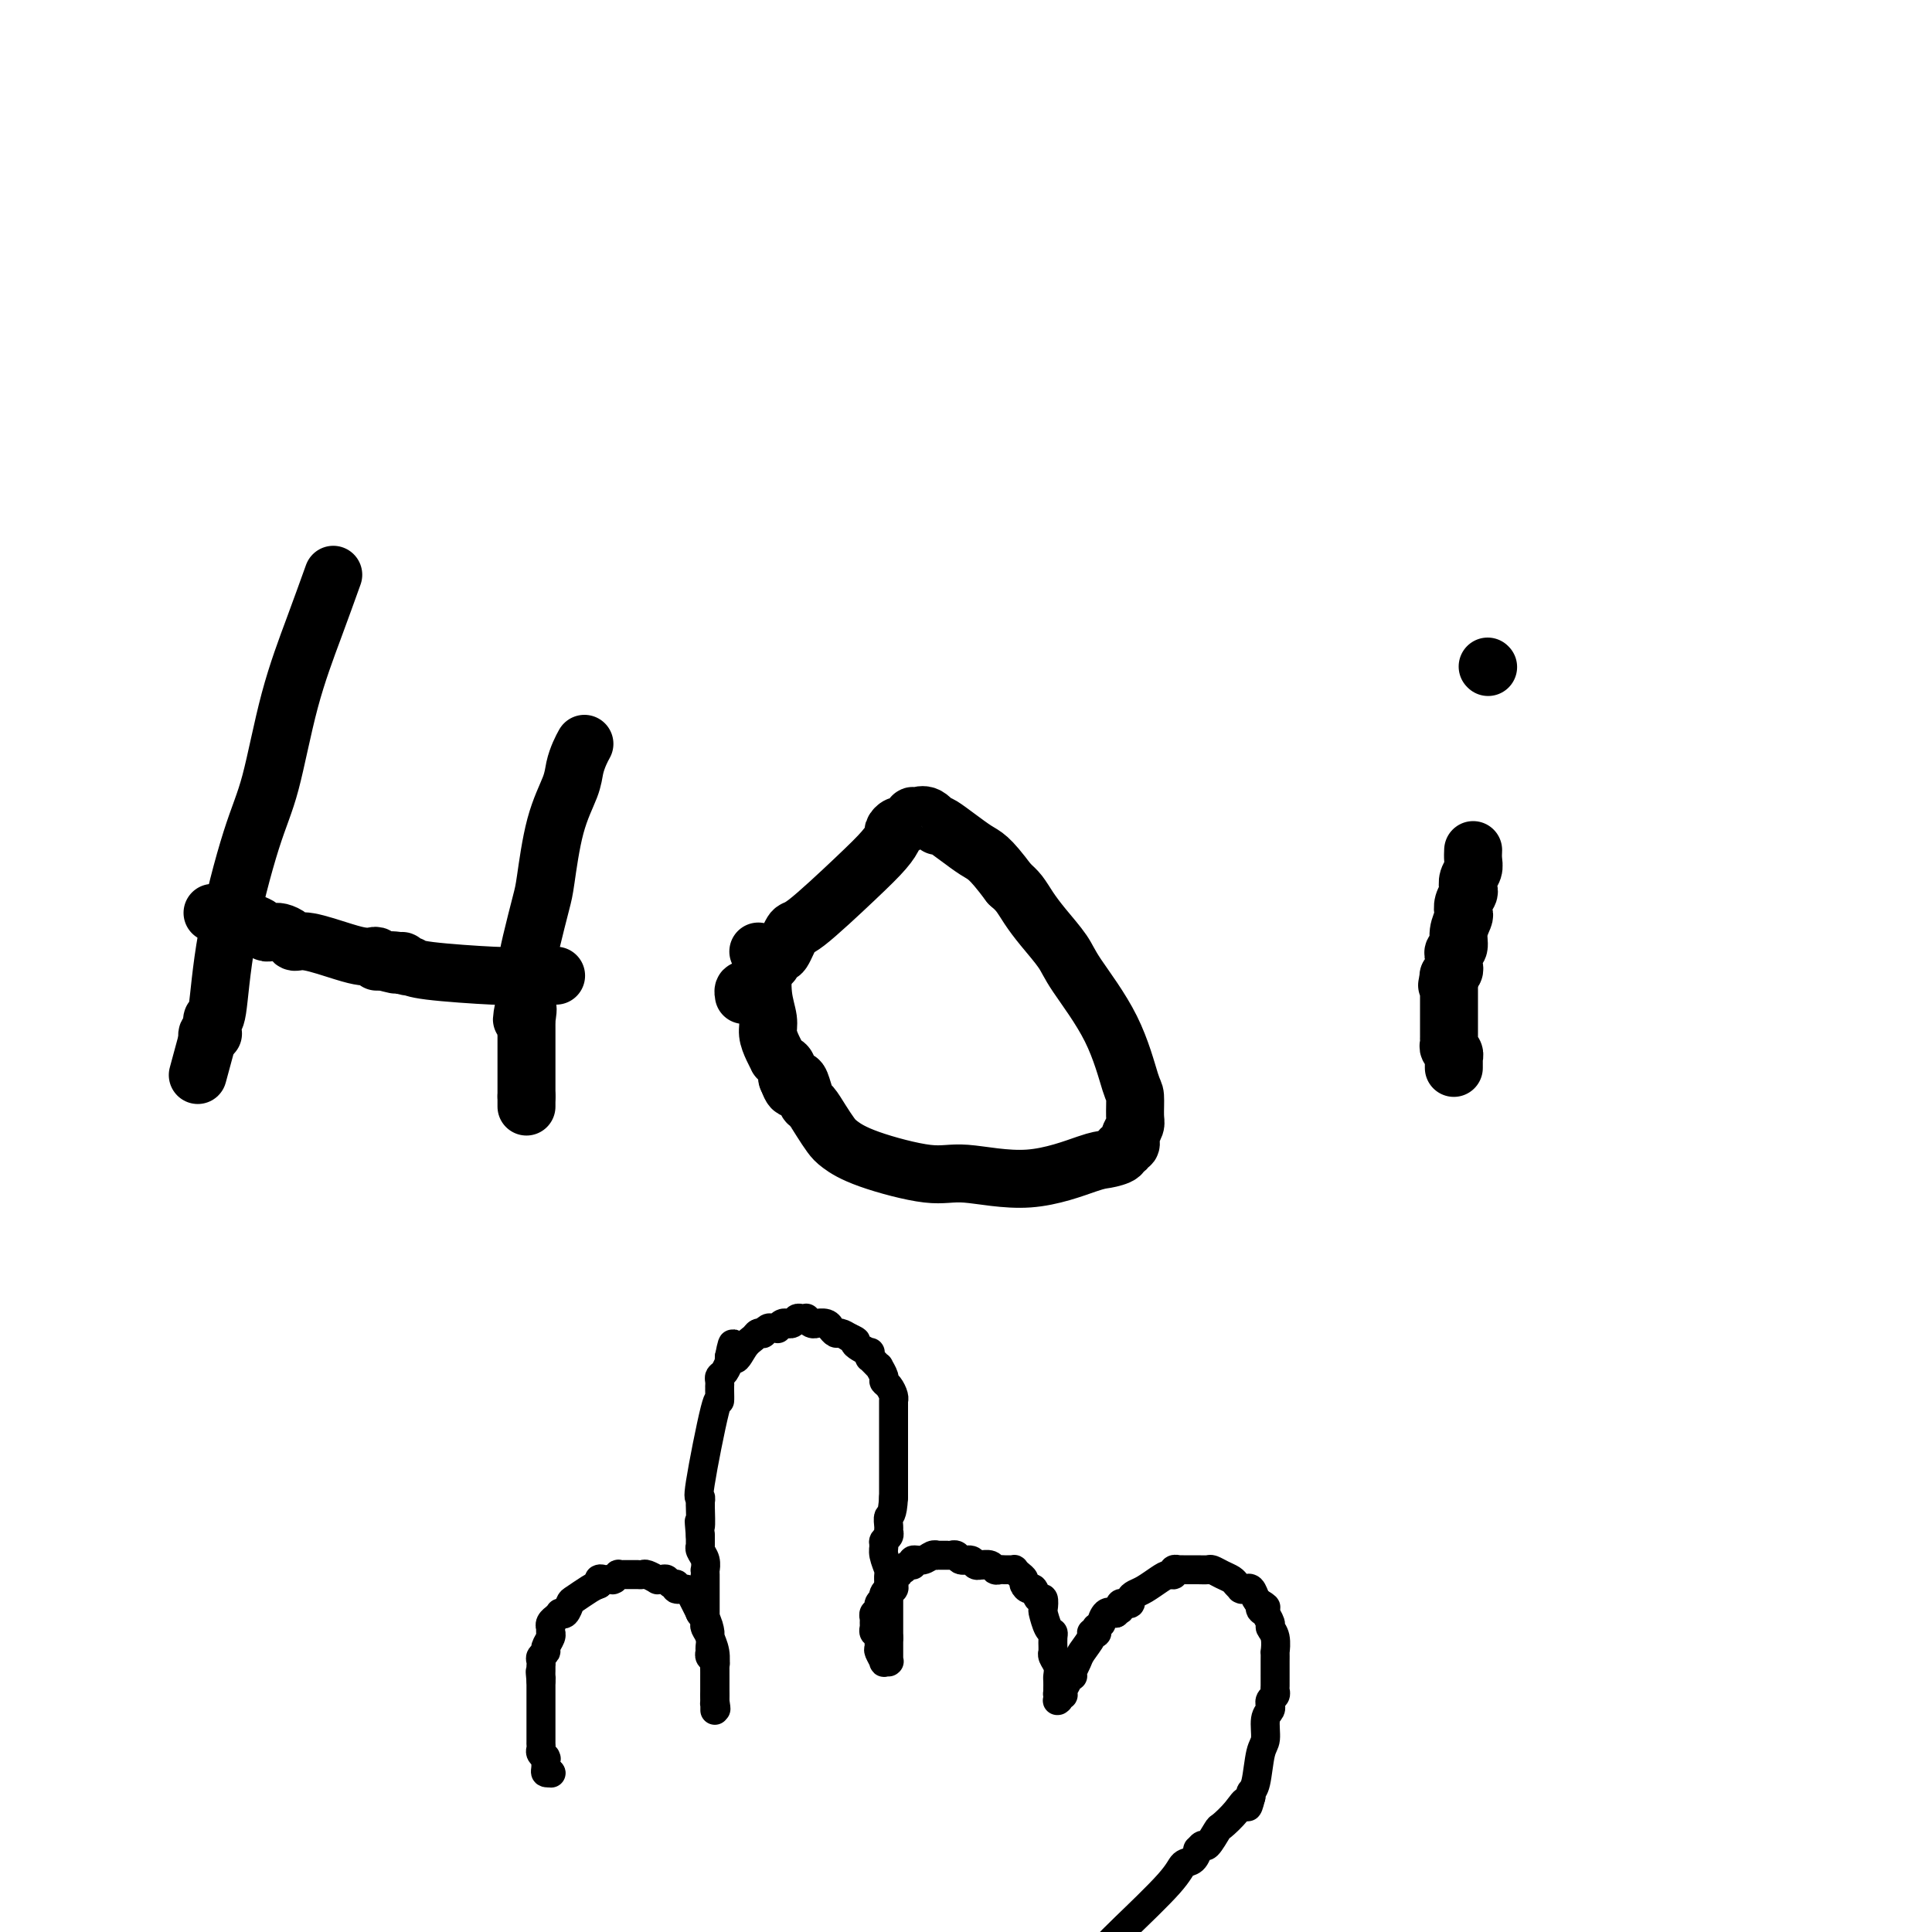 <svg viewBox='0 0 400 400' version='1.1' xmlns='http://www.w3.org/2000/svg' xmlns:xlink='http://www.w3.org/1999/xlink'><g fill='none' stroke='#000000' stroke-width='12' stroke-linecap='round' stroke-linejoin='round'><path d='M69,119c-1.223,3.404 -2.446,6.808 -4,11c-1.554,4.192 -3.438,9.173 -5,15c-1.562,5.827 -2.800,12.499 -4,17c-1.200,4.501 -2.360,6.831 -4,12c-1.640,5.169 -3.760,13.179 -5,20c-1.240,6.821 -1.600,12.455 -2,15c-0.400,2.545 -0.839,2.001 -1,2c-0.161,-0.001 -0.043,0.539 0,1c0.043,0.461 0.011,0.841 0,1c-0.011,0.159 -0.002,0.095 0,0c0.002,-0.095 -0.003,-0.223 0,0c0.003,0.223 0.015,0.795 0,1c-0.015,0.205 -0.056,0.041 0,0c0.056,-0.041 0.211,0.041 0,0c-0.211,-0.041 -0.788,-0.203 -1,0c-0.212,0.203 -0.061,0.772 0,1c0.061,0.228 0.030,0.114 0,0'/><path d='M43,215c-4.022,14.851 -1.078,3.979 0,0c1.078,-3.979 0.289,-1.066 0,0c-0.289,1.066 -0.077,0.286 0,0c0.077,-0.286 0.021,-0.077 0,0c-0.021,0.077 -0.006,0.021 0,0c0.006,-0.021 0.002,-0.006 0,0c-0.002,0.006 -0.001,0.003 0,0'/><path d='M44,189c1.828,0.332 3.655,0.663 5,1c1.345,0.337 2.207,0.679 3,1c0.793,0.321 1.519,0.622 2,1c0.481,0.378 0.719,0.833 1,1c0.281,0.167 0.604,0.047 1,0c0.396,-0.047 0.865,-0.023 1,0c0.135,0.023 -0.064,0.043 0,0c0.064,-0.043 0.390,-0.148 1,0c0.610,0.148 1.504,0.551 2,1c0.496,0.449 0.595,0.944 1,1c0.405,0.056 1.118,-0.326 3,0c1.882,0.326 4.935,1.359 7,2c2.065,0.641 3.142,0.890 4,1c0.858,0.110 1.497,0.082 2,0c0.503,-0.082 0.870,-0.218 1,0c0.130,0.218 0.025,0.790 0,1c-0.025,0.210 0.032,0.056 0,0c-0.032,-0.056 -0.152,-0.016 0,0c0.152,0.016 0.576,0.008 1,0'/><path d='M79,199c5.743,1.543 2.601,0.399 2,0c-0.601,-0.399 1.341,-0.055 2,0c0.659,0.055 0.036,-0.179 0,0c-0.036,0.179 0.515,0.770 1,1c0.485,0.230 0.906,0.100 1,0c0.094,-0.100 -0.138,-0.170 0,0c0.138,0.170 0.645,0.582 4,1c3.355,0.418 9.558,0.844 13,1c3.442,0.156 4.124,0.042 6,0c1.876,-0.042 4.948,-0.011 6,0c1.052,0.011 0.086,0.003 0,0c-0.086,-0.003 0.709,-0.001 1,0c0.291,0.001 0.078,0.000 0,0c-0.078,-0.000 -0.021,-0.000 0,0c0.021,0.000 0.006,0.000 0,0c-0.006,-0.000 -0.003,-0.000 0,0'/><path d='M121,154c-0.319,0.584 -0.639,1.168 -1,2c-0.361,0.832 -0.764,1.912 -1,3c-0.236,1.088 -0.304,2.184 -1,4c-0.696,1.816 -2.018,4.353 -3,8c-0.982,3.647 -1.622,8.404 -2,11c-0.378,2.596 -0.494,3.033 -1,5c-0.506,1.967 -1.404,5.465 -2,8c-0.596,2.535 -0.891,4.105 -1,6c-0.109,1.895 -0.031,4.113 0,5c0.031,0.887 0.016,0.444 0,0'/><path d='M109,206c-1.856,8.598 -0.497,4.093 0,3c0.497,-1.093 0.133,1.228 0,2c-0.133,0.772 -0.036,-0.003 0,0c0.036,0.003 0.010,0.784 0,1c-0.010,0.216 -0.003,-0.135 0,0c0.003,0.135 0.001,0.754 0,1c-0.001,0.246 -0.000,0.119 0,0c0.000,-0.119 0.000,-0.229 0,0c-0.000,0.229 -0.000,0.797 0,1c0.000,0.203 0.000,0.040 0,0c-0.000,-0.040 -0.000,0.042 0,0c0.000,-0.042 0.000,-0.207 0,0c-0.000,0.207 -0.000,0.788 0,1c0.000,0.212 0.000,0.056 0,0c-0.000,-0.056 -0.000,-0.011 0,0c0.000,0.011 0.000,-0.012 0,0c-0.000,0.012 -0.000,0.058 0,0c0.000,-0.058 0.000,-0.222 0,0c-0.000,0.222 -0.000,0.829 0,1c0.000,0.171 0.000,-0.094 0,0c-0.000,0.094 -0.000,0.546 0,1c0.000,0.454 0.000,0.910 0,1c-0.000,0.090 -0.000,-0.188 0,0c0.000,0.188 0.000,0.840 0,1c-0.000,0.160 -0.000,-0.173 0,0c0.000,0.173 0.000,0.853 0,1c0.000,0.147 0.000,-0.240 0,0c0.000,0.240 0.000,1.105 0,2c0.000,0.895 0.000,1.818 0,2c0.000,0.182 -0.000,-0.377 0,0c0.000,0.377 0.000,1.688 0,3'/><path d='M109,227c0.000,3.471 0.000,1.648 0,1c0.000,-0.648 -0.000,-0.121 0,0c0.000,0.121 -0.000,-0.163 0,0c0.000,0.163 0.000,0.775 0,1c-0.000,0.225 -0.000,0.064 0,0c0.000,-0.064 0.000,-0.032 0,0'/><path d='M157,197c0.414,0.343 0.828,0.685 1,1c0.172,0.315 0.101,0.601 0,2c-0.101,1.399 -0.233,3.910 0,6c0.233,2.090 0.832,3.761 1,5c0.168,1.239 -0.096,2.048 0,3c0.096,0.952 0.551,2.047 1,3c0.449,0.953 0.891,1.765 1,2c0.109,0.235 -0.114,-0.108 0,0c0.114,0.108 0.567,0.668 1,1c0.433,0.332 0.847,0.435 1,1c0.153,0.565 0.044,1.590 0,2c-0.044,0.410 -0.022,0.205 0,0'/><path d='M163,223c1.334,4.235 1.670,1.823 2,1c0.330,-0.823 0.655,-0.057 1,1c0.345,1.057 0.710,2.404 1,3c0.290,0.596 0.506,0.441 1,1c0.494,0.559 1.265,1.832 2,3c0.735,1.168 1.435,2.230 2,3c0.565,0.770 0.994,1.246 2,2c1.006,0.754 2.587,1.785 6,3c3.413,1.215 8.656,2.613 12,3c3.344,0.387 4.788,-0.239 8,0c3.212,0.239 8.190,1.342 13,1c4.810,-0.342 9.450,-2.129 12,-3c2.550,-0.871 3.008,-0.826 4,-1c0.992,-0.174 2.518,-0.568 3,-1c0.482,-0.432 -0.081,-0.904 0,-1c0.081,-0.096 0.805,0.182 1,0c0.195,-0.182 -0.140,-0.826 0,-1c0.140,-0.174 0.755,0.121 1,0c0.245,-0.121 0.118,-0.660 0,-1c-0.118,-0.340 -0.229,-0.483 0,-1c0.229,-0.517 0.799,-1.410 1,-2c0.201,-0.590 0.033,-0.878 0,-2c-0.033,-1.122 0.068,-3.078 0,-4c-0.068,-0.922 -0.304,-0.809 -1,-3c-0.696,-2.191 -1.853,-6.687 -4,-11c-2.147,-4.313 -5.285,-8.444 -7,-11c-1.715,-2.556 -2.006,-3.539 -3,-5c-0.994,-1.461 -2.689,-3.402 -4,-5c-1.311,-1.598 -2.238,-2.853 -3,-4c-0.762,-1.147 -1.361,-2.185 -2,-3c-0.639,-0.815 -1.320,-1.408 -2,-2'/><path d='M209,183c-4.419,-5.914 -4.968,-5.700 -7,-7c-2.032,-1.300 -5.549,-4.114 -7,-5c-1.451,-0.886 -0.838,0.155 -1,0c-0.162,-0.155 -1.100,-1.506 -2,-2c-0.900,-0.494 -1.761,-0.130 -2,0c-0.239,0.130 0.143,0.025 0,0c-0.143,-0.025 -0.812,0.031 -1,0c-0.188,-0.031 0.103,-0.149 0,0c-0.103,0.149 -0.601,0.563 -1,1c-0.399,0.437 -0.699,0.895 -1,1c-0.301,0.105 -0.601,-0.144 -1,0c-0.399,0.144 -0.895,0.681 -1,1c-0.105,0.319 0.180,0.421 0,1c-0.180,0.579 -0.826,1.634 -2,3c-1.174,1.366 -2.878,3.041 -6,6c-3.122,2.959 -7.664,7.202 -10,9c-2.336,1.798 -2.468,1.150 -3,2c-0.532,0.850 -1.466,3.197 -2,4c-0.534,0.803 -0.669,0.060 -1,0c-0.331,-0.060 -0.858,0.561 -1,1c-0.142,0.439 0.103,0.695 0,1c-0.103,0.305 -0.552,0.659 -1,1c-0.448,0.341 -0.893,0.670 -1,1c-0.107,0.330 0.125,0.662 0,1c-0.125,0.338 -0.608,0.683 -1,1c-0.392,0.317 -0.693,0.607 -1,1c-0.307,0.393 -0.618,0.889 -1,1c-0.382,0.111 -0.834,-0.162 -1,0c-0.166,0.162 -0.048,0.761 0,1c0.048,0.239 0.024,0.120 0,0'/><path d='M305,176c-0.030,0.665 -0.060,1.329 0,2c0.060,0.671 0.208,1.348 0,2c-0.208,0.652 -0.774,1.278 -1,2c-0.226,0.722 -0.112,1.540 0,2c0.112,0.460 0.222,0.563 0,1c-0.222,0.437 -0.776,1.210 -1,2c-0.224,0.790 -0.116,1.598 0,2c0.116,0.402 0.241,0.398 0,1c-0.241,0.602 -0.849,1.810 -1,3c-0.151,1.190 0.155,2.360 0,3c-0.155,0.640 -0.773,0.749 -1,1c-0.227,0.251 -0.065,0.645 0,1c0.065,0.355 0.031,0.670 0,1c-0.031,0.330 -0.060,0.676 0,1c0.060,0.324 0.208,0.626 0,1c-0.208,0.374 -0.774,0.821 -1,1c-0.226,0.179 -0.113,0.089 0,0'/><path d='M300,202c-0.774,3.974 -0.207,0.911 0,0c0.207,-0.911 0.056,0.332 0,1c-0.056,0.668 -0.015,0.760 0,1c0.015,0.240 0.004,0.628 0,1c-0.004,0.372 -0.001,0.730 0,1c0.001,0.270 0.000,0.454 0,1c-0.000,0.546 -0.000,1.456 0,2c0.000,0.544 0.000,0.723 0,1c-0.000,0.277 0.000,0.653 0,1c-0.000,0.347 -0.000,0.667 0,1c0.000,0.333 0.000,0.681 0,1c-0.000,0.319 -0.001,0.610 0,1c0.001,0.390 0.004,0.878 0,1c-0.004,0.122 -0.015,-0.121 0,0c0.015,0.121 0.057,0.607 0,1c-0.057,0.393 -0.211,0.694 0,1c0.211,0.306 0.789,0.617 1,1c0.211,0.383 0.057,0.839 0,1c-0.057,0.161 -0.015,0.029 0,0c0.015,-0.029 0.004,0.045 0,0c-0.004,-0.045 -0.001,-0.209 0,0c0.001,0.209 0.000,0.792 0,1c-0.000,0.208 -0.000,0.042 0,0c0.000,-0.042 0.000,0.041 0,0c-0.000,-0.041 -0.000,-0.207 0,0c0.000,0.207 0.000,0.786 0,1c-0.000,0.214 -0.000,0.061 0,0c0.000,-0.061 0.000,-0.031 0,0'/><path d='M308,138c0.000,0.000 0.100,0.100 0.1,0.1'/></g>
<g fill='none' stroke='#000000' stroke-width='6' stroke-linecap='round' stroke-linejoin='round'><path d='M114,367c0.000,0.000 0.100,0.100 0.1,0.1'/><path d='M114,367c-0.422,0.053 -0.844,0.106 -1,0c-0.156,-0.106 -0.046,-0.371 0,-1c0.046,-0.629 0.026,-1.621 0,-2c-0.026,-0.379 -0.060,-0.144 0,0c0.060,0.144 0.212,0.196 0,0c-0.212,-0.196 -0.789,-0.641 -1,-1c-0.211,-0.359 -0.057,-0.631 0,-1c0.057,-0.369 0.015,-0.836 0,-1c-0.015,-0.164 -0.004,-0.027 0,0c0.004,0.027 0.001,-0.056 0,0c-0.001,0.056 -0.000,0.251 0,0c0.000,-0.251 0.000,-0.949 0,-1c-0.000,-0.051 -0.000,0.543 0,0c0.000,-0.543 0.000,-2.223 0,-4c-0.000,-1.777 -0.000,-3.651 0,-5c0.000,-1.349 0.000,-2.175 0,-3'/><path d='M112,348c-0.309,-3.183 -0.083,-1.641 0,-1c0.083,0.641 0.022,0.382 0,0c-0.022,-0.382 -0.006,-0.887 0,-1c0.006,-0.113 0.002,0.167 0,0c-0.002,-0.167 -0.000,-0.780 0,-1c0.000,-0.220 -0.001,-0.048 0,0c0.001,0.048 0.004,-0.029 0,0c-0.004,0.029 -0.016,0.163 0,0c0.016,-0.163 0.061,-0.625 0,-1c-0.061,-0.375 -0.226,-0.665 0,-1c0.226,-0.335 0.845,-0.717 1,-1c0.155,-0.283 -0.155,-0.468 0,-1c0.155,-0.532 0.774,-1.409 1,-2c0.226,-0.591 0.061,-0.894 0,-1c-0.061,-0.106 -0.016,-0.014 0,0c0.016,0.014 0.003,-0.052 0,0c-0.003,0.052 0.003,0.220 0,0c-0.003,-0.220 -0.016,-0.828 0,-1c0.016,-0.172 0.061,0.094 0,0c-0.061,-0.094 -0.227,-0.547 0,-1c0.227,-0.453 0.846,-0.906 1,-1c0.154,-0.094 -0.156,0.170 0,0c0.156,-0.170 0.777,-0.776 1,-1c0.223,-0.224 0.049,-0.067 0,0c-0.049,0.067 0.026,0.044 0,0c-0.026,-0.044 -0.155,-0.110 0,0c0.155,0.110 0.594,0.394 1,0c0.406,-0.394 0.779,-1.466 1,-2c0.221,-0.534 0.290,-0.528 1,-1c0.710,-0.472 2.060,-1.420 3,-2c0.940,-0.580 1.470,-0.790 2,-1'/><path d='M124,328c1.421,-1.464 -0.025,-1.125 0,-1c0.025,0.125 1.522,0.034 2,0c0.478,-0.034 -0.064,-0.013 0,0c0.064,0.013 0.734,0.018 1,0c0.266,-0.018 0.127,-0.057 0,0c-0.127,0.057 -0.244,0.211 0,0c0.244,-0.211 0.849,-0.789 1,-1c0.151,-0.211 -0.152,-0.057 0,0c0.152,0.057 0.759,0.015 1,0c0.241,-0.015 0.116,-0.004 0,0c-0.116,0.004 -0.225,0.001 0,0c0.225,-0.001 0.782,-0.000 1,0c0.218,0.000 0.096,-0.000 0,0c-0.096,0.000 -0.166,0.000 0,0c0.166,-0.000 0.568,-0.001 1,0c0.432,0.001 0.894,0.004 1,0c0.106,-0.004 -0.144,-0.015 0,0c0.144,0.015 0.683,0.057 1,0c0.317,-0.057 0.414,-0.212 1,0c0.586,0.212 1.662,0.793 2,1c0.338,0.207 -0.063,0.040 0,0c0.063,-0.040 0.589,0.046 1,0c0.411,-0.046 0.705,-0.223 1,0c0.295,0.223 0.590,0.847 1,1c0.410,0.153 0.936,-0.164 1,0c0.064,0.164 -0.333,0.808 0,1c0.333,0.192 1.396,-0.067 2,0c0.604,0.067 0.750,0.461 1,1c0.250,0.539 0.606,1.222 1,2c0.394,0.778 0.827,1.651 1,2c0.173,0.349 0.087,0.175 0,0'/><path d='M145,334c1.813,1.224 0.346,0.284 0,0c-0.346,-0.284 0.429,0.090 1,1c0.571,0.910 0.938,2.358 1,3c0.062,0.642 -0.179,0.477 0,1c0.179,0.523 0.780,1.734 1,3c0.220,1.266 0.059,2.587 0,3c-0.059,0.413 -0.016,-0.082 0,0c0.016,0.082 0.004,0.740 0,1c-0.004,0.260 -0.001,0.122 0,0c0.001,-0.122 0.000,-0.230 0,0c-0.000,0.230 -0.000,0.796 0,1c0.000,0.204 0.000,0.044 0,0c-0.000,-0.044 -0.000,0.027 0,0c0.000,-0.027 0.000,-0.152 0,0c-0.000,0.152 -0.000,0.580 0,1c0.000,0.420 0.000,0.830 0,1c-0.000,0.170 -0.000,0.098 0,0c0.000,-0.098 0.000,-0.223 0,0c-0.000,0.223 -0.000,0.796 0,1c0.000,0.204 0.000,0.041 0,0c-0.000,-0.041 -0.000,0.042 0,0c0.000,-0.042 0.000,-0.207 0,0c-0.000,0.207 -0.000,0.787 0,1c0.000,0.213 0.000,0.061 0,0c-0.000,-0.061 -0.000,-0.030 0,0c0.000,0.030 0.000,0.061 0,0c-0.000,-0.061 -0.000,-0.212 0,0c0.000,0.212 0.000,0.789 0,1c0.000,0.211 -0.000,0.057 0,0c0.000,-0.057 0.000,-0.016 0,0c0.000,0.016 0.000,0.008 0,0'/><path d='M148,352c0.464,3.012 0.124,1.543 0,1c-0.124,-0.543 -0.033,-0.160 0,0c0.033,0.160 0.009,0.095 0,0c-0.009,-0.095 -0.002,-0.222 0,0c0.002,0.222 0.001,0.791 0,1c-0.001,0.209 -0.000,0.056 0,0c0.000,-0.056 0.000,-0.015 0,0c-0.000,0.015 -0.000,0.005 0,0c0.000,-0.005 0.000,-0.005 0,0c-0.000,0.005 -0.000,0.016 0,0c0.000,-0.016 0.000,-0.057 0,0c-0.000,0.057 -0.000,0.212 0,0c0.000,-0.212 0.000,-0.793 0,-1c-0.000,-0.207 -0.000,-0.042 0,0c0.000,0.042 0.000,-0.040 0,0c-0.000,0.040 -0.000,0.203 0,0c0.000,-0.203 0.000,-0.772 0,-1c-0.000,-0.228 -0.000,-0.113 0,0c0.000,0.113 0.000,0.226 0,0c-0.000,-0.226 -0.000,-0.792 0,-1c0.000,-0.208 0.000,-0.060 0,0c-0.000,0.060 -0.000,0.030 0,0'/><path d='M148,351c0.000,-0.277 0.000,-0.470 0,-1c-0.000,-0.530 -0.000,-1.399 0,-2c0.000,-0.601 0.001,-0.935 0,-1c-0.001,-0.065 -0.004,0.137 0,0c0.004,-0.137 0.015,-0.614 0,-1c-0.015,-0.386 -0.057,-0.680 0,-1c0.057,-0.320 0.212,-0.666 0,-1c-0.212,-0.334 -0.793,-0.657 -1,-1c-0.207,-0.343 -0.041,-0.708 0,-1c0.041,-0.292 -0.041,-0.512 0,-1c0.041,-0.488 0.207,-1.244 0,-2c-0.207,-0.756 -0.788,-1.513 -1,-2c-0.212,-0.487 -0.057,-0.706 0,-1c0.057,-0.294 0.015,-0.665 0,-1c-0.015,-0.335 -0.004,-0.635 0,-1c0.004,-0.365 0.001,-0.794 0,-1c-0.001,-0.206 -0.000,-0.188 0,-1c0.000,-0.812 0.000,-2.455 0,-3c-0.000,-0.545 0.000,0.007 0,0c-0.000,-0.007 -0.000,-0.575 0,-1c0.000,-0.425 0.001,-0.708 0,-1c-0.001,-0.292 -0.004,-0.592 0,-1c0.004,-0.408 0.015,-0.922 0,-1c-0.015,-0.078 -0.057,0.280 0,0c0.057,-0.280 0.211,-1.198 0,-2c-0.211,-0.802 -0.789,-1.488 -1,-2c-0.211,-0.512 -0.057,-0.848 0,-1c0.057,-0.152 0.015,-0.118 0,0c-0.015,0.118 -0.004,0.319 0,0c0.004,-0.319 0.002,-1.160 0,-2'/><path d='M145,318c-0.464,-5.311 -0.124,-2.088 0,-2c0.124,0.088 0.033,-2.957 0,-4c-0.033,-1.043 -0.009,-0.082 0,0c0.009,0.082 0.003,-0.715 0,-1c-0.003,-0.285 -0.004,-0.059 0,0c0.004,0.059 0.011,-0.050 0,0c-0.011,0.050 -0.041,0.258 0,0c0.041,-0.258 0.155,-0.980 0,-1c-0.155,-0.020 -0.577,0.664 0,-3c0.577,-3.664 2.155,-11.676 3,-15c0.845,-3.324 0.959,-1.962 1,-2c0.041,-0.038 0.011,-1.478 0,-2c-0.011,-0.522 -0.003,-0.126 0,0c0.003,0.126 0.001,-0.019 0,0c-0.001,0.019 -0.000,0.202 0,0c0.000,-0.202 0.000,-0.789 0,-1c-0.000,-0.211 -0.001,-0.046 0,0c0.001,0.046 0.003,-0.028 0,0c-0.003,0.028 -0.011,0.157 0,0c0.011,-0.157 0.041,-0.601 0,-1c-0.041,-0.399 -0.155,-0.752 0,-1c0.155,-0.248 0.577,-0.392 1,-1c0.423,-0.608 0.845,-1.680 1,-2c0.155,-0.320 0.041,0.110 0,0c-0.041,-0.110 -0.011,-0.762 0,-1c0.011,-0.238 0.003,-0.064 0,0c-0.003,0.064 -0.001,0.017 0,0c0.001,-0.017 0.000,-0.005 0,0c-0.000,0.005 -0.000,0.002 0,0'/><path d='M151,281c1.063,-5.631 0.720,-1.208 1,0c0.280,1.208 1.185,-0.800 2,-2c0.815,-1.200 1.542,-1.593 2,-2c0.458,-0.407 0.647,-0.827 1,-1c0.353,-0.173 0.869,-0.099 1,0c0.131,0.099 -0.123,0.224 0,0c0.123,-0.224 0.624,-0.796 1,-1c0.376,-0.204 0.626,-0.041 1,0c0.374,0.041 0.870,-0.042 1,0c0.130,0.042 -0.106,0.208 0,0c0.106,-0.208 0.553,-0.792 1,-1c0.447,-0.208 0.893,-0.042 1,0c0.107,0.042 -0.125,-0.041 0,0c0.125,0.041 0.608,0.207 1,0c0.392,-0.207 0.693,-0.788 1,-1c0.307,-0.212 0.618,-0.057 1,0c0.382,0.057 0.834,0.014 1,0c0.166,-0.014 0.047,-0.000 0,0c-0.047,0.000 -0.022,-0.014 0,0c0.022,0.014 0.043,0.057 0,0c-0.043,-0.057 -0.148,-0.212 0,0c0.148,0.212 0.551,0.793 1,1c0.449,0.207 0.944,0.042 1,0c0.056,-0.042 -0.325,0.040 0,0c0.325,-0.040 1.358,-0.203 2,0c0.642,0.203 0.892,0.772 1,1c0.108,0.228 0.073,0.116 0,0c-0.073,-0.116 -0.185,-0.237 0,0c0.185,0.237 0.665,0.833 1,1c0.335,0.167 0.524,-0.095 1,0c0.476,0.095 1.238,0.548 2,1'/><path d='M176,277c1.900,0.802 1.150,0.807 1,1c-0.150,0.193 0.300,0.574 1,1c0.700,0.426 1.651,0.898 2,1c0.349,0.102 0.096,-0.166 0,0c-0.096,0.166 -0.036,0.767 0,1c0.036,0.233 0.047,0.099 0,0c-0.047,-0.099 -0.152,-0.163 0,0c0.152,0.163 0.562,0.555 1,1c0.438,0.445 0.905,0.944 1,1c0.095,0.056 -0.181,-0.332 0,0c0.181,0.332 0.819,1.385 1,2c0.181,0.615 -0.095,0.792 0,1c0.095,0.208 0.561,0.447 1,1c0.439,0.553 0.850,1.420 1,2c0.150,0.580 0.040,0.873 0,1c-0.040,0.127 -0.011,0.089 0,0c0.011,-0.089 0.003,-0.227 0,0c-0.003,0.227 -0.001,0.821 0,1c0.001,0.179 0.000,-0.055 0,0c-0.000,0.055 -0.000,0.400 0,1c0.000,0.600 0.000,1.456 0,2c-0.000,0.544 -0.000,0.777 0,1c0.000,0.223 0.000,0.438 0,1c-0.000,0.562 -0.000,1.473 0,2c0.000,0.527 0.000,0.671 0,1c-0.000,0.329 -0.000,0.844 0,1c0.000,0.156 0.000,-0.047 0,0c-0.000,0.047 -0.000,0.342 0,1c0.000,0.658 0.000,1.677 0,2c-0.000,0.323 -0.000,-0.051 0,1c0.000,1.051 0.000,3.525 0,6'/><path d='M185,310c-0.228,4.046 -0.797,3.662 -1,4c-0.203,0.338 -0.040,1.400 0,2c0.040,0.600 -0.043,0.740 0,1c0.043,0.260 0.211,0.641 0,1c-0.211,0.359 -0.803,0.697 -1,1c-0.197,0.303 -0.000,0.571 0,1c0.000,0.429 -0.196,1.019 0,2c0.196,0.981 0.785,2.354 1,3c0.215,0.646 0.058,0.565 0,1c-0.058,0.435 -0.015,1.385 0,2c0.015,0.615 0.004,0.896 0,1c-0.004,0.104 -0.001,0.031 0,0c0.001,-0.031 0.000,-0.019 0,0c-0.000,0.019 -0.000,0.046 0,0c0.000,-0.046 0.000,-0.166 0,0c-0.000,0.166 -0.000,0.618 0,1c0.000,0.382 0.000,0.695 0,1c-0.000,0.305 -0.000,0.602 0,1c0.000,0.398 0.000,0.895 0,1c-0.000,0.105 -0.000,-0.184 0,0c0.000,0.184 0.000,0.842 0,1c-0.000,0.158 -0.000,-0.183 0,0c0.000,0.183 0.000,0.890 0,1c-0.000,0.110 -0.000,-0.377 0,0c0.000,0.377 0.000,1.617 0,2c-0.000,0.383 -0.000,-0.090 0,0c0.000,0.090 0.000,0.742 0,1c-0.000,0.258 -0.000,0.121 0,0c0.000,-0.121 0.000,-0.225 0,0c-0.000,0.225 -0.000,0.779 0,1c0.000,0.221 0.000,0.111 0,0'/><path d='M184,339c-0.155,4.745 -0.041,2.109 0,1c0.041,-1.109 0.011,-0.689 0,0c-0.011,0.689 -0.003,1.648 0,2c0.003,0.352 0.001,0.098 0,0c-0.001,-0.098 -0.000,-0.040 0,0c0.000,0.040 0.000,0.062 0,0c-0.000,-0.062 0.000,-0.209 0,0c-0.000,0.209 -0.000,0.774 0,1c0.000,0.226 0.001,0.113 0,0c-0.001,-0.113 -0.004,-0.227 0,0c0.004,0.227 0.016,0.795 0,1c-0.016,0.205 -0.061,0.048 0,0c0.061,-0.048 0.227,0.013 0,0c-0.227,-0.013 -0.846,-0.101 -1,0c-0.154,0.101 0.156,0.391 0,0c-0.156,-0.391 -0.778,-1.463 -1,-2c-0.222,-0.537 -0.046,-0.540 0,-1c0.046,-0.460 -0.040,-1.376 0,-2c0.040,-0.624 0.207,-0.954 0,-1c-0.207,-0.046 -0.788,0.194 -1,0c-0.212,-0.194 -0.057,-0.822 0,-1c0.057,-0.178 0.014,0.092 0,0c-0.014,-0.092 -0.000,-0.547 0,-1c0.000,-0.453 -0.014,-0.905 0,-1c0.014,-0.095 0.057,0.168 0,0c-0.057,-0.168 -0.212,-0.766 0,-1c0.212,-0.234 0.792,-0.104 1,0c0.208,0.104 0.046,0.183 0,0c-0.046,-0.183 0.026,-0.626 0,-1c-0.026,-0.374 -0.150,-0.678 0,-1c0.150,-0.322 0.575,-0.661 1,-1'/><path d='M183,331c-0.137,-1.657 0.020,-0.299 0,0c-0.020,0.299 -0.215,-0.460 0,-1c0.215,-0.540 0.842,-0.862 1,-1c0.158,-0.138 -0.154,-0.092 0,0c0.154,0.092 0.772,0.231 1,0c0.228,-0.231 0.065,-0.831 0,-1c-0.065,-0.169 -0.032,0.094 0,0c0.032,-0.094 0.064,-0.546 0,-1c-0.064,-0.454 -0.225,-0.910 0,-1c0.225,-0.090 0.835,0.187 1,0c0.165,-0.187 -0.115,-0.839 0,-1c0.115,-0.161 0.625,0.168 1,0c0.375,-0.168 0.615,-0.833 1,-1c0.385,-0.167 0.917,0.166 1,0c0.083,-0.166 -0.281,-0.829 0,-1c0.281,-0.171 1.206,0.150 2,0c0.794,-0.150 1.457,-0.772 2,-1c0.543,-0.228 0.968,-0.061 1,0c0.032,0.061 -0.328,0.015 0,0c0.328,-0.015 1.344,-0.000 2,0c0.656,0.000 0.953,-0.015 1,0c0.047,0.015 -0.156,0.060 0,0c0.156,-0.060 0.673,-0.226 1,0c0.327,0.226 0.466,0.845 1,1c0.534,0.155 1.463,-0.154 2,0c0.537,0.154 0.683,0.772 1,1c0.317,0.228 0.805,0.065 1,0c0.195,-0.065 0.098,-0.033 0,0'/><path d='M203,324c2.350,-0.004 0.724,-0.015 0,0c-0.724,0.015 -0.545,0.057 0,0c0.545,-0.057 1.455,-0.211 2,0c0.545,0.211 0.724,0.789 1,1c0.276,0.211 0.648,0.056 1,0c0.352,-0.056 0.686,-0.012 1,0c0.314,0.012 0.610,-0.008 1,0c0.390,0.008 0.874,0.043 1,0c0.126,-0.043 -0.107,-0.165 0,0c0.107,0.165 0.553,0.616 1,1c0.447,0.384 0.893,0.699 1,1c0.107,0.301 -0.125,0.586 0,1c0.125,0.414 0.608,0.955 1,1c0.392,0.045 0.693,-0.408 1,0c0.307,0.408 0.621,1.675 1,2c0.379,0.325 0.823,-0.292 1,0c0.177,0.292 0.086,1.491 0,2c-0.086,0.509 -0.167,0.326 0,1c0.167,0.674 0.581,2.204 1,3c0.419,0.796 0.844,0.858 1,1c0.156,0.142 0.042,0.364 0,1c-0.042,0.636 -0.011,1.687 0,2c0.011,0.313 0.002,-0.110 0,0c-0.002,0.110 0.003,0.753 0,1c-0.003,0.247 -0.015,0.097 0,0c0.015,-0.097 0.057,-0.143 0,0c-0.057,0.143 -0.211,0.475 0,1c0.211,0.525 0.789,1.244 1,2c0.211,0.756 0.057,1.550 0,2c-0.057,0.450 -0.016,0.557 0,1c0.016,0.443 0.008,1.221 0,2'/><path d='M219,350c0.464,3.166 0.124,1.581 0,1c-0.124,-0.581 -0.033,-0.157 0,0c0.033,0.157 0.009,0.046 0,0c-0.009,-0.046 -0.002,-0.027 0,0c0.002,0.027 -0.000,0.061 0,0c0.000,-0.061 0.004,-0.216 0,0c-0.004,0.216 -0.015,0.805 0,1c0.015,0.195 0.055,-0.002 0,0c-0.055,0.002 -0.207,0.204 0,0c0.207,-0.204 0.772,-0.815 1,-1c0.228,-0.185 0.117,0.056 0,0c-0.117,-0.056 -0.242,-0.408 0,-1c0.242,-0.592 0.849,-1.426 1,-2c0.151,-0.574 -0.156,-0.890 0,-1c0.156,-0.110 0.773,-0.014 1,0c0.227,0.014 0.064,-0.055 0,0c-0.064,0.055 -0.030,0.234 0,0c0.030,-0.234 0.054,-0.882 0,-1c-0.054,-0.118 -0.187,0.294 0,0c0.187,-0.294 0.695,-1.295 1,-2c0.305,-0.705 0.407,-1.116 1,-2c0.593,-0.884 1.676,-2.241 2,-3c0.324,-0.759 -0.110,-0.920 0,-1c0.110,-0.080 0.766,-0.078 1,0c0.234,0.078 0.048,0.233 0,0c-0.048,-0.233 0.042,-0.854 0,-1c-0.042,-0.146 -0.216,0.185 0,0c0.216,-0.185 0.821,-0.885 1,-1c0.179,-0.115 -0.067,0.354 0,0c0.067,-0.354 0.448,-1.530 1,-2c0.552,-0.470 1.276,-0.235 2,0'/><path d='M231,334c2.078,-2.718 1.274,-1.513 1,-1c-0.274,0.513 -0.017,0.334 0,0c0.017,-0.334 -0.206,-0.825 0,-1c0.206,-0.175 0.842,-0.036 1,0c0.158,0.036 -0.163,-0.031 0,0c0.163,0.031 0.810,0.159 1,0c0.190,-0.159 -0.076,-0.607 0,-1c0.076,-0.393 0.494,-0.731 1,-1c0.506,-0.269 1.101,-0.468 2,-1c0.899,-0.532 2.101,-1.396 3,-2c0.899,-0.604 1.494,-0.946 2,-1c0.506,-0.054 0.923,0.182 1,0c0.077,-0.182 -0.187,-0.781 0,-1c0.187,-0.219 0.826,-0.059 1,0c0.174,0.059 -0.118,0.016 0,0c0.118,-0.016 0.647,-0.005 1,0c0.353,0.005 0.531,0.004 1,0c0.469,-0.004 1.229,-0.012 2,0c0.771,0.012 1.554,0.045 2,0c0.446,-0.045 0.554,-0.166 1,0c0.446,0.166 1.230,0.619 2,1c0.770,0.381 1.526,0.691 2,1c0.474,0.309 0.667,0.619 1,1c0.333,0.381 0.806,0.835 1,1c0.194,0.165 0.107,0.043 0,0c-0.107,-0.043 -0.236,-0.005 0,0c0.236,0.005 0.837,-0.024 1,0c0.163,0.024 -0.111,0.099 0,0c0.111,-0.099 0.607,-0.373 1,0c0.393,0.373 0.684,1.392 1,2c0.316,0.608 0.658,0.804 1,1'/><path d='M261,332c2.255,1.241 0.393,0.843 0,1c-0.393,0.157 0.683,0.870 1,1c0.317,0.130 -0.125,-0.321 0,0c0.125,0.321 0.818,1.415 1,2c0.182,0.585 -0.147,0.661 0,1c0.147,0.339 0.772,0.940 1,2c0.228,1.060 0.061,2.579 0,3c-0.061,0.421 -0.016,-0.257 0,0c0.016,0.257 0.004,1.449 0,2c-0.004,0.551 -0.001,0.462 0,1c0.001,0.538 0.001,1.702 0,2c-0.001,0.298 -0.004,-0.271 0,0c0.004,0.271 0.015,1.383 0,2c-0.015,0.617 -0.057,0.739 0,1c0.057,0.261 0.212,0.661 0,1c-0.212,0.339 -0.793,0.617 -1,1c-0.207,0.383 -0.041,0.873 0,1c0.041,0.127 -0.045,-0.108 0,0c0.045,0.108 0.219,0.557 0,1c-0.219,0.443 -0.833,0.878 -1,2c-0.167,1.122 0.113,2.930 0,4c-0.113,1.070 -0.618,1.400 -1,3c-0.382,1.600 -0.641,4.469 -1,6c-0.359,1.531 -0.817,1.723 -1,2c-0.183,0.277 -0.092,0.638 0,1'/><path d='M259,372c-0.925,3.711 -0.738,1.489 -1,1c-0.262,-0.489 -0.973,0.754 -2,2c-1.027,1.246 -2.370,2.496 -3,3c-0.630,0.504 -0.546,0.263 -1,1c-0.454,0.737 -1.444,2.453 -2,3c-0.556,0.547 -0.677,-0.076 -1,0c-0.323,0.076 -0.846,0.850 -1,1c-0.154,0.150 0.062,-0.326 0,0c-0.062,0.326 -0.400,1.452 -1,2c-0.600,0.548 -1.460,0.518 -2,1c-0.540,0.482 -0.761,1.476 -3,4c-2.239,2.524 -6.497,6.578 -9,9c-2.503,2.422 -3.252,3.211 -4,4'/></g>
</svg>